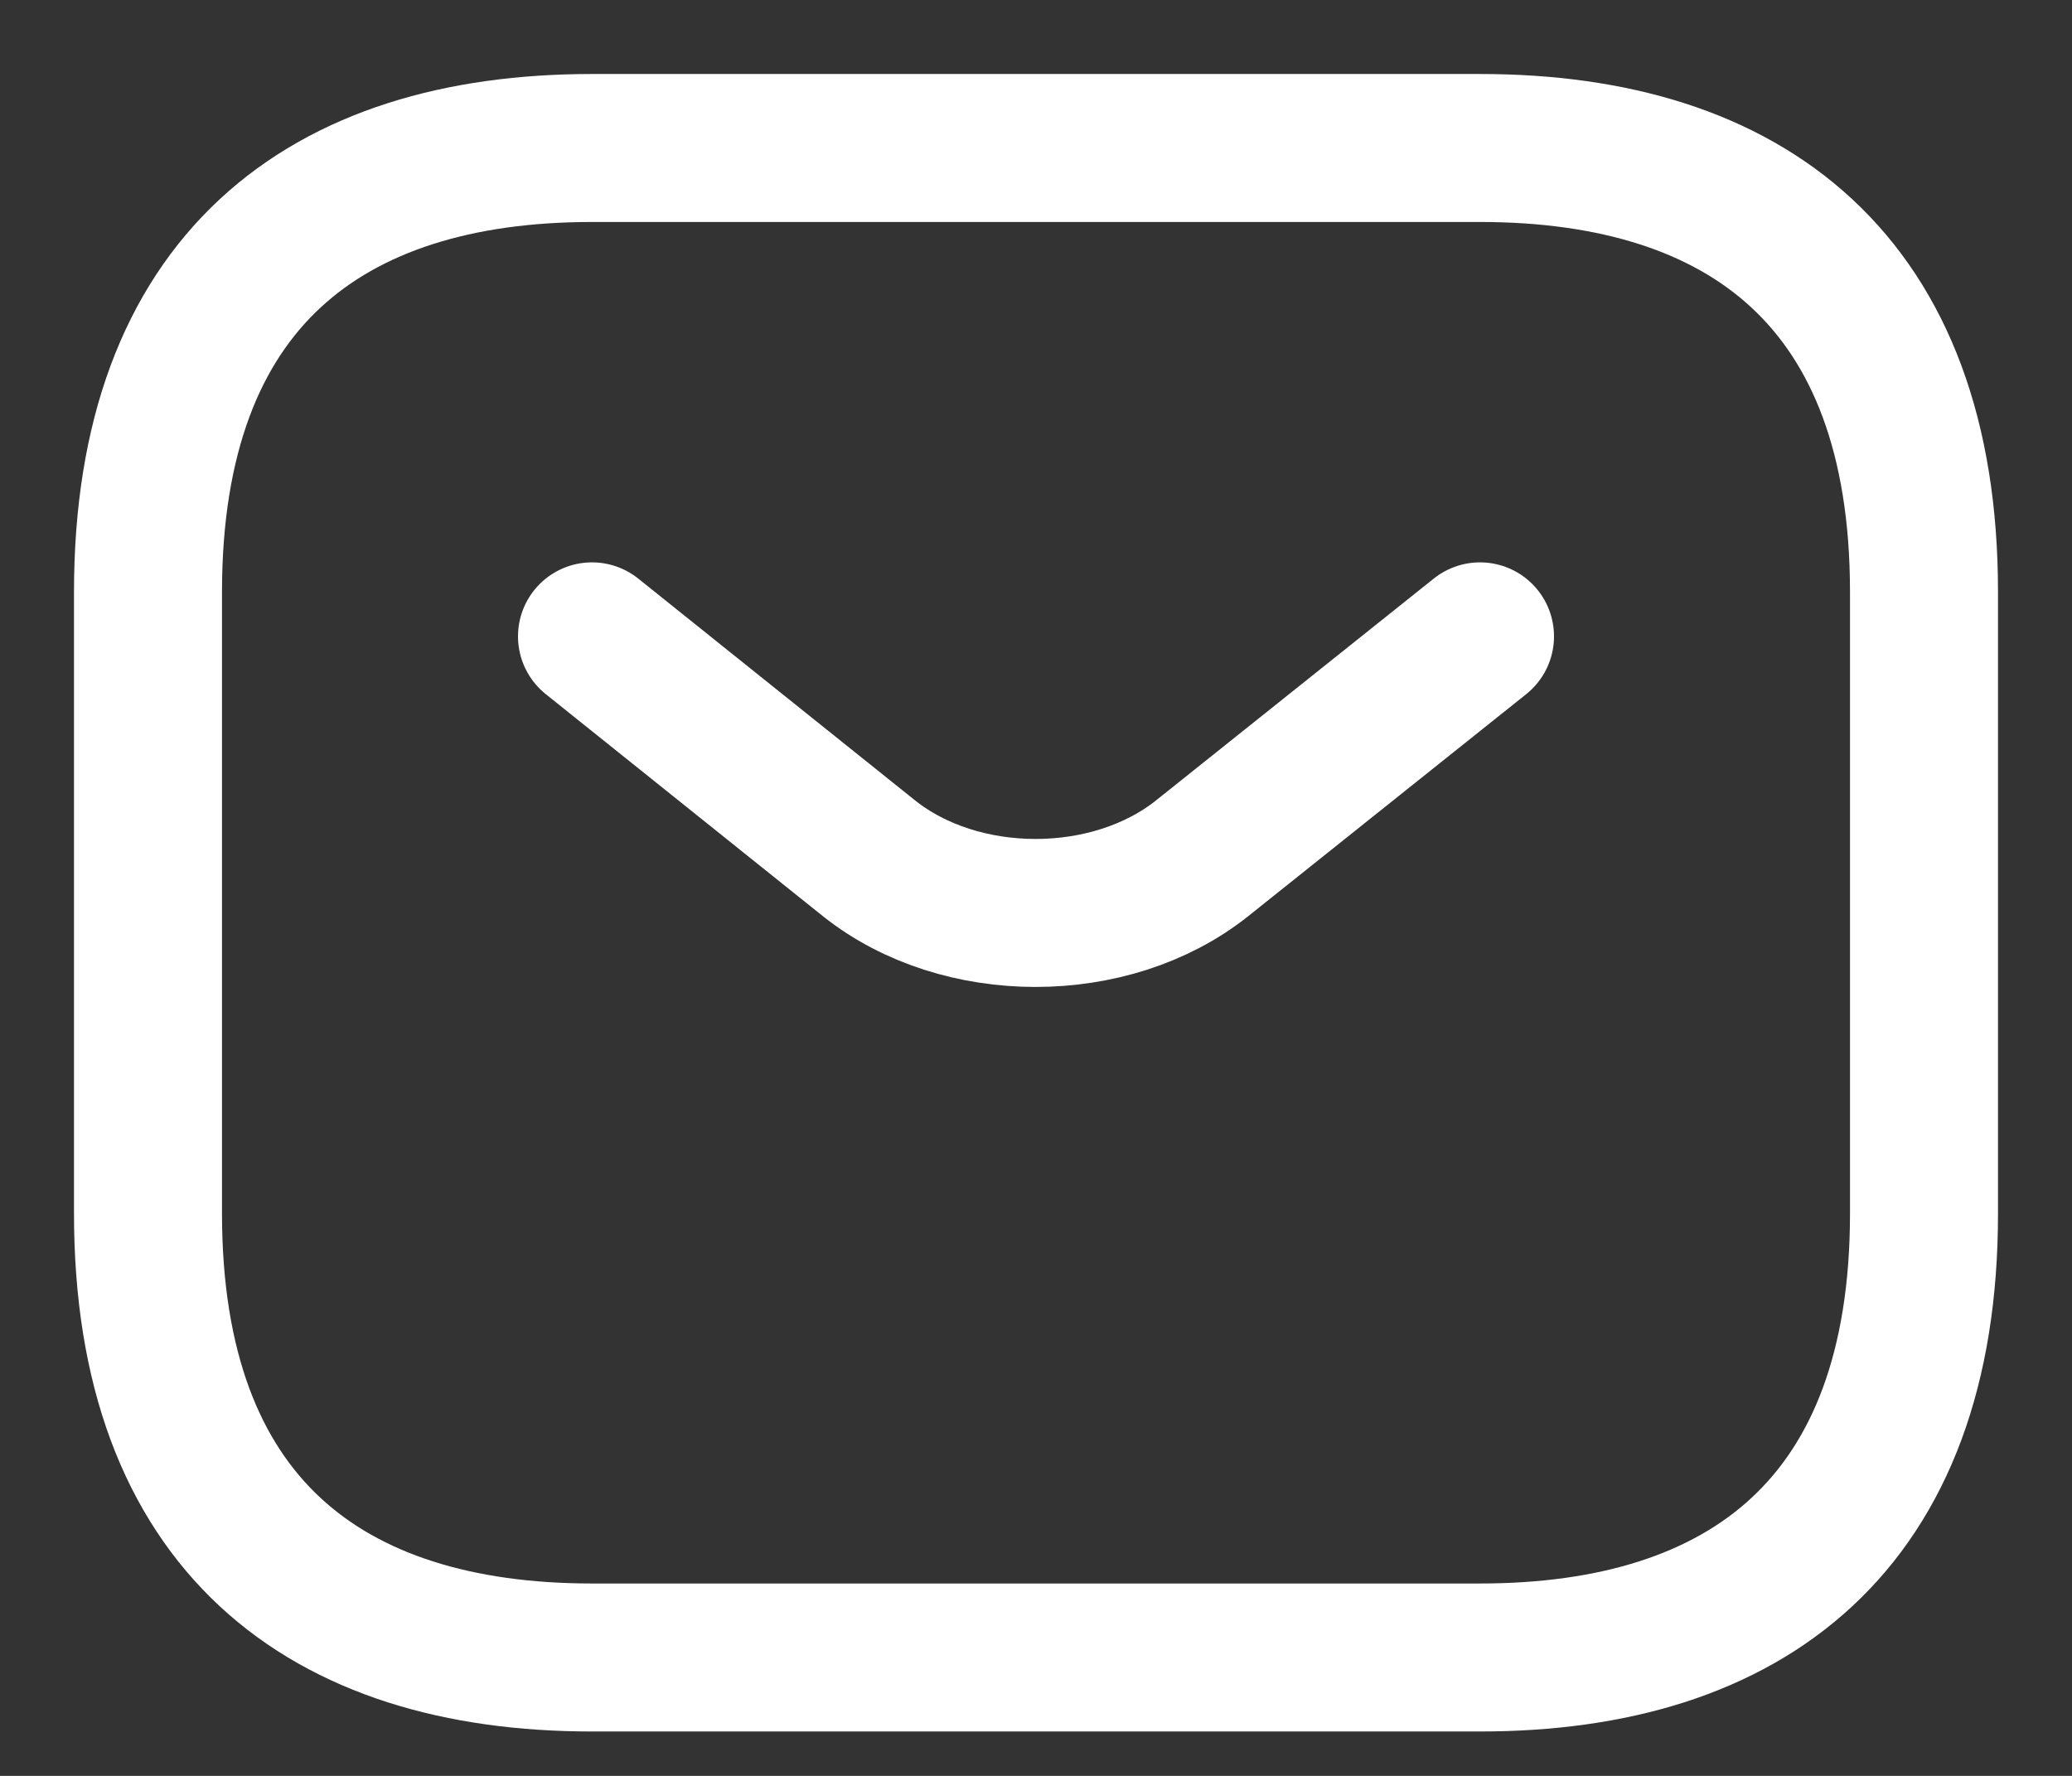 <svg width="14" height="12" viewBox="0 0 14 12" fill="none" xmlns="http://www.w3.org/2000/svg">
<rect x="0" y="0" width="14" height="12" fill="#333333" stroke="none"/>
<path d="M10 11.2H4C2.2 11.2 1 10.3 1 8.2V4C1 1.9 2.2 1 4 1H10C11.8 1 13 1.9 13 4V8.2C13 10.3 11.8 11.2 10 11.2Z" stroke="white" stroke-miterlimit="10" stroke-linecap="round" stroke-linejoin="round"/>
<path d="M10 4.3L8.122 5.8C7.504 6.292 6.49 6.292 5.872 5.8L4 4.3" stroke="white" stroke-miterlimit="10" stroke-linecap="round" stroke-linejoin="round"/>
</svg>
